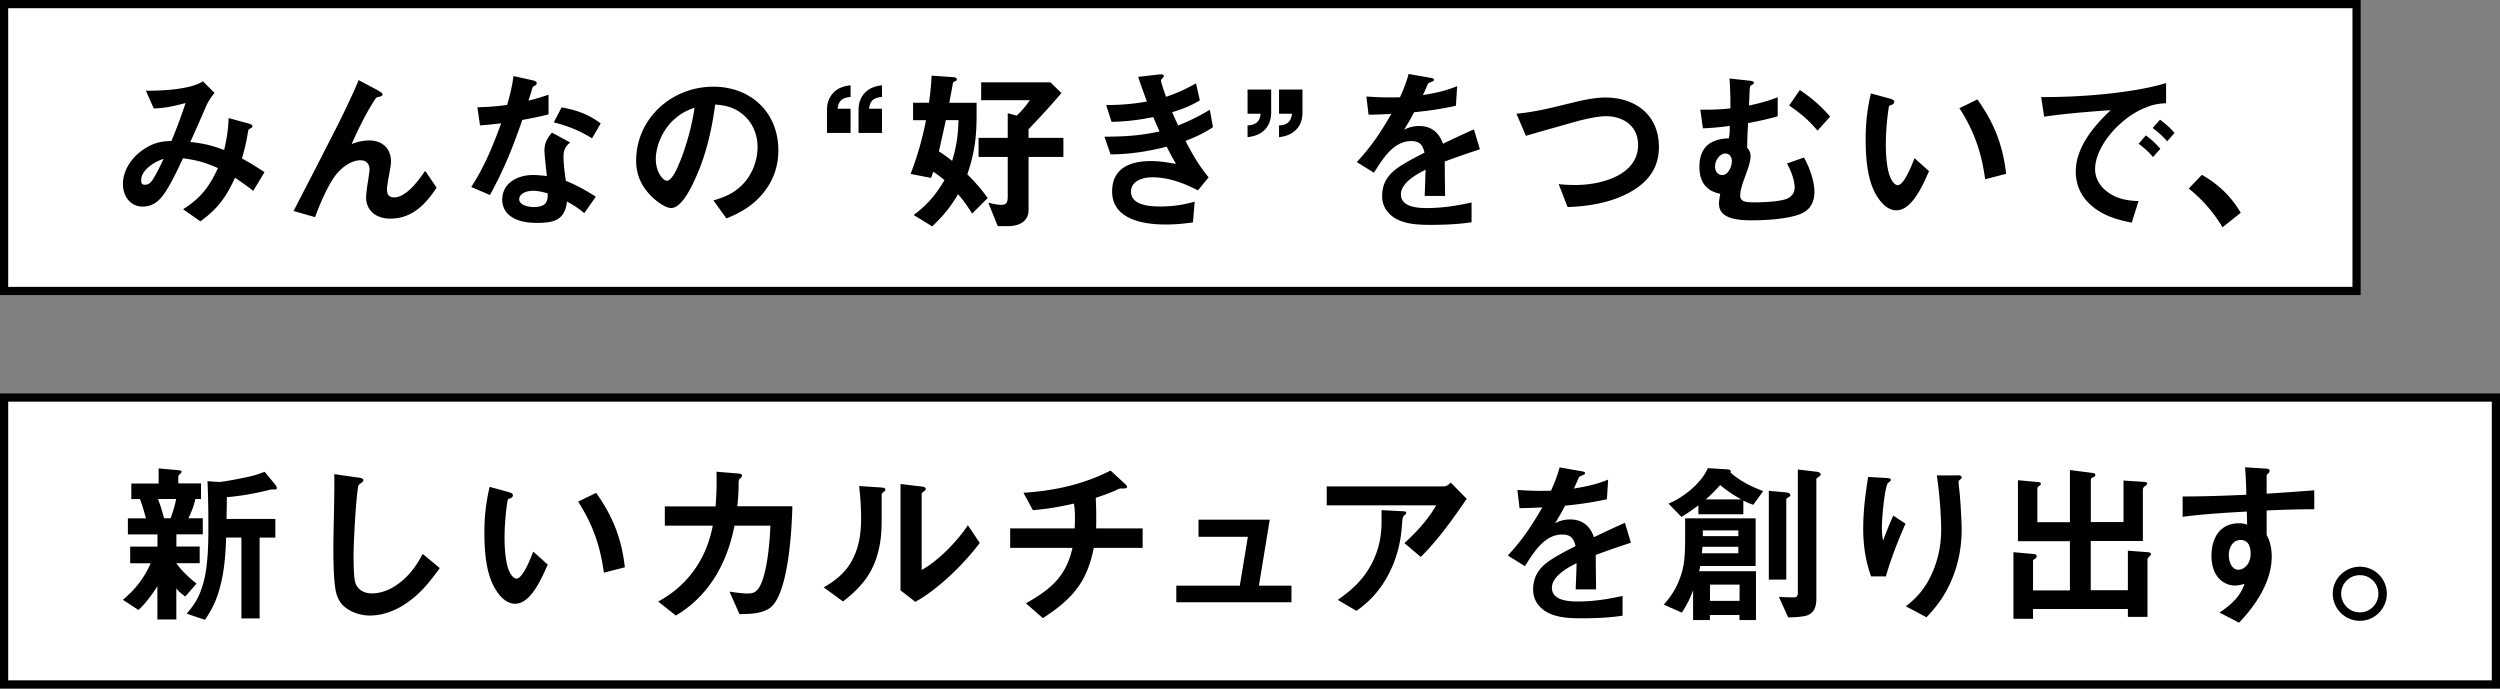 <svg xmlns="http://www.w3.org/2000/svg" width="305" height="84" fill="none"><rect width="100%" height="100%" fill="#808080" stroke="none"/><path fill="#fff" stroke="#000" d="M.5.5h287v35H.5zM.5 48.5h304v35H.5z"/><g fill="#000" clip-path="url(#a)"><path d="M27.34 18.312c.34-1.45.49-2.41.55-3.91l2.48.68c.15.04.43.13.43.32 0 .15-.13.21-.28.28-.15.06-.21.15-.23.26-.02.09-.06.32-.13.7-.13.81-.41 1.88-.64 2.69.94.51 1.88 1.09 2.75 1.67l-1.37 2.28c-.73-.56-1.47-1.09-2.22-1.6-1.13 2.41-2.07 3.74-4.23 5.32l-2.11-1.47c2.18-1.41 3.16-2.69 4.25-5.02-1.56-.7-2.58-.98-4.27-1.2-.58 1.26-1.6 3.42-2.39 4.46-.64.88-1.41 1.43-2.52 1.43-1.56 0-2.41-1.32-2.41-2.75 0-1.73 1.11-3.29 2.52-4.23 1.11-.75 2.07-1 3.39-1.02a60 60 0 0 0 1.73-4.63c-1.37.36-2.46.62-3.88.66l-.96-2.16c1.9 0 5.38-.13 6.96-1.15l1.41 1.41c-.47.6-.81 1.11-1.11 1.81-.6 1.41-1.22 2.8-1.84 4.18 1.58.17 2.63.41 4.12.98zm-10.12 3.65c0 .38.09.58.43.58.43 0 .64-.17.9-.51.43-.6 1.07-1.92 1.41-2.65-1.05.32-2.73 1.32-2.73 2.58zM46.163 11.073c.32.17.51.28.51.45 0 .19-.26.26-.51.3-.28.04-.36.19-.85 1-.75 1.22-1.81 3.33-2.41 4.76.58-.26 1.43-.45 2.13-.45 1.58 0 2.67.96 2.67 2.58 0 .32-.11.96-.26 1.75-.08.41-.23 1.26-.23 1.62 0 .62.21 1 .88 1 1.49 0 3.01-2.13 3.78-3.24l1.39 2.05c-1.37 2.09-3.01 3.78-5.68 3.78-1.6 0-2.92-.9-2.92-2.63 0-.34.13-1.3.19-1.67.11-.64.23-1.56.23-1.69 0-.7-.41-1.13-1.11-1.13-1.13 0-2.31.9-2.99 1.77-.96 1.22-2.01 3.67-2.54 5.17l-2.63-.75c1.49-2.88 3.01-5.81 4.48-8.71.85-1.64 1.69-3.31 2.46-5 .36-.75.68-1.49 1-2.26l2.41 1.28zM66.922 11.561v2.39c-1.05.28-2.13.49-3.2.68-1.15 3.33-2.24 6.06-3.95 9.16l-2.28-.98c1.58-2.41 2.67-5.06 3.65-7.77-.85.11-1.73.19-2.58.26l-.32-2.22c1.3-.02 2.37-.11 3.63-.28.34-1.22.62-2.26.77-3.52l2.33.51c.26.06.51.15.51.36 0 .15-.15.26-.28.32-.17.09-.21.13-.28.34-.06.23-.23.81-.45 1.47.83-.21 1.67-.45 2.46-.73zm5.77 12.43-1.41 2.01c-.7-.58-1.3-.98-2.11-1.41-.26 2.26-1.58 2.6-3.63 2.6-1.22 0-2.54-.17-3.48-1-.51-.45-.79-1.13-.79-1.81 0-2.07 1.9-3.03 3.74-3.03.58 0 1.13.06 1.71.13-.08-.62-.3-2.67-.3-3.12 0-.9.34-1.52.92-2.18l2.22 1.2c-.58.47-.81.94-.81 1.71 0 .92.15 2.09.28 2.97 1.39.56 2.41 1.15 3.67 1.94zm-7.73-.71c-.79 0-1.62.38-1.62 1.02 0 .77 1.22.96 1.77.96 1.69 0 1.71-.85 1.71-1.67-.6-.17-1.22-.32-1.86-.32zm3.56-10.18c1.79.32 3.31.85 4.76 1.96l-1.05 1.81c-1.64-.98-2.84-1.47-4.67-1.94l.96-1.84zM84.61 22.258c-.45.94-1.54 3.12-2.73 3.12-.66 0-1.71-.77-2.18-1.22-1.34-1.22-2.09-2.71-2.09-4.53 0-5.19 4.35-9.05 9.41-9.05 4.59 0 7.94 3.14 7.94 7.77 0 1.88-.58 3.61-1.75 5.08-1.26 1.6-2.75 2.48-4.59 3.22l-1.58-2.2c1.56-.45 2.77-1 3.86-2.28.98-1.17 1.52-2.71 1.52-4.25s-.62-3.03-1.88-4.03c-1-.79-2.03-1.05-3.29-1.13-.43 3.24-1.2 6.55-2.65 9.5zm-2.49-7.58c-1.22 1.17-2.11 3.03-2.11 4.74 0 1.6.88 2.63 1.37 2.63.6 0 1.3-1.64 1.49-2.13.83-1.94 1.58-4.68 1.86-6.77-1.05.36-1.81.77-2.6 1.54zM100.891 13.436c0-.81.21-1.49.77-2.11.51-.56 1.26-.83 2.11-.92v1.43c-.98.06-1.49.45-1.58 1.43h1.58v2.95h-2.88zm3.85 0c0-.7.17-1.49.77-2.11.56-.58 1.26-.83 2.09-.92v1.43c-.98.06-1.47.45-1.58 1.43h1.58v2.95h-2.86zM118.594 26.057c-.53-.88-1.04-1.58-1.71-2.37-.92 1.58-1.84 2.69-3.16 3.93l-2.26-1.39c1.64-1.2 2.73-2.5 3.76-4.25-.45-.38-.85-.7-1.37-1.02-.09.26-.17.51-.26.75l-2.5-.49c.83-2.16 1.43-4.27 1.88-6.55h-1.58v-2.13h1.94c.15-1.11.28-2.2.32-3.31l2.67.19c.19.02.41.06.41.28 0 .11-.06.15-.21.21-.19.09-.26.17-.28.3-.13.77-.28 1.54-.43 2.33h3.33v1.41c0 2.6-.19 4.57-1.13 7.32.94.94 1.73 1.81 2.48 2.9l-1.9 1.9zm-3.2-11.4c-.28 1.28-.56 2.56-.85 3.82.58.34 1.09.75 1.62 1.15.53-1.79.73-3.12.77-4.97zm10.09 10.99c0 1.41-1.24 1.94-2.46 1.94h-1.3l-1.15-2.86c.51.13 1.07.26 1.56.26.66 0 .81-.28.81-1.02v-4.82h-3.56v-2.33h3.56v-3.01l1.09.3c.62-.58 1.13-1.17 1.6-1.88h-5.93v-2.18h8.45l1.34 1.3c-1.28 1.52-2.65 2.99-4.01 4.42v1.05h4.25v2.33h-4.25v6.51zM135.492 18.838l-.75-2.16c2.54-.02 4.23-.11 6.72-.64-.26-.6-.51-1.17-.77-1.75-1.84.36-3.2.53-5.08.58l-.66-2.05c1.86-.02 3.14-.11 4.97-.43-.36-.98-.73-1.99-1.07-3.01l2.43-.28c.17-.02.28-.02.34-.02.13 0 .36 0 .36.19 0 .11-.06.17-.17.28-.09.09-.17.19-.17.3 0 .21.51 1.67.62 1.96 1.43-.49 2.33-.9 3.65-1.64l.47 2.07c-1.09.68-2.16 1.07-3.37 1.45.23.56.47 1.09.73 1.62 1.47-.6 2.5-1.11 3.86-1.92l.38 2.13c-1.15.75-2.05 1.17-3.35 1.67.85 1.64 1.62 2.99 2.82 4.44l-1.3 1.6c-1.75-.9-3.56-1.6-5.59-1.6-1.09 0-2.58.43-2.58 1.75 0 1.67 2.31 1.81 3.5 1.81 1.6 0 2.73-.17 4.27-.58l-.21 2.52c-1.13.17-2.22.26-3.37.26-2.67 0-6.49-.62-6.49-4.03 0-2.86 2.22-3.71 4.72-3.71 1.03 0 2.05.17 3.07.34-.41-.68-.77-1.39-1.13-2.09-2.46.6-4.33.9-6.85.94M155.083 13.702c0 .73-.19 1.54-.79 2.13-.58.58-1.3.81-2.09.9v-1.43c.98-.04 1.54-.49 1.58-1.43h-1.58v-2.95h2.88zm3.82 0c0 .75-.17 1.52-.79 2.13-.53.53-1.22.81-2.07.9v-1.43c.98-.04 1.47-.45 1.58-1.43h-1.58v-2.95h2.86zM176.291 23.903h-2.48c.04-1.07.08-2.13.11-3.2-1.11.56-3.01 1.6-3.01 3.01 0 1.56 2.05 1.67 3.18 1.67 1.84 0 3.65-.28 5.44-.68v2.41c-1.69.26-3.39.32-5.08.32s-3.8-.11-5.02-1.43c-.55-.6-.81-1.28-.81-2.09 0-1.49.66-2.54 1.84-3.39.81-.6 2.37-1.41 3.33-1.9-.21-.94-.6-1.41-1.62-1.41-2.11 0-3.39 2.01-4.55 3.86l-2.09-1.3c1.79-1.92 2.9-3.61 4.21-5.87-.92.04-1.86.09-2.78.09l-.26-2.22c.88.06 1.77.11 2.67.11.47 0 .9 0 1.43-.02.43-.96.79-1.84 1.05-2.84l2.67.47c.26.04.43.09.43.23 0 .13-.09.17-.36.28-.28.11-.36.15-.45.36-.06.17-.36.85-.55 1.24 1.56-.26 2.69-.49 4.18-1.09l-.15 2.39c-1.69.38-3.39.62-5.1.79-.38.73-.79 1.45-1.22 2.13.6-.3 1.17-.45 1.84-.45 1.47 0 2.43.79 2.9 2.16 1.26-.6 2.52-1.2 3.78-1.75l.73 2.43a99 99 0 0 0-4.29 1.49c0 1.11.02 2.82.04 4.21zM191.358 12.648c1.41-.36 3.05-.75 4.5-.75 3.71 0 6.53 2.16 6.53 6.04 0 2.75-1.54 4.5-3.88 5.7-2.24 1.13-4.78 1.54-7.26 1.62l-1.09-2.8c.68.09 1.39.11 2.09.11 2.99 0 7.6-1.15 7.6-4.89 0-2.28-1.77-3.5-3.93-3.5-1.3 0-3.46.58-4.74.96-1.67.47-3.39.96-5.02 1.43l-1.15-2.69c2.16-.21 4.25-.7 6.34-1.24zM213.188 18.048c.26.34.38.58.38 1.05 0 .6-.32 1.49-.62 2.33-.26.68-.64 1.71-.64 2.43 0 .79.73.83 1.81.83.92 0 3.16-.09 3.95-.47.58-.28.88-.73.88-1.37 0-.88-.51-2.16-.94-2.9l2.07-.73c.66 1.15 1.28 2.84 1.28 4.18s-.56 2.28-1.81 2.75c-1.56.58-4.12.73-5.79.73-1.41 0-4.04-.06-4.04-2.01 0-.41.11-.98.15-1.22-1.77-.36-2.54-1.52-2.54-3.29 0-2.37 1.32-3.42 3.59-3.48.11-.51.11-1.02.11-1.52-1.07.15-2.18.26-3.27.3l-.32-2.28c1.3.02 2.39-.02 3.67-.15v-.68c0-.98-.04-1.99-.11-2.97l2.39.26c.41.04.58.09.58.26 0 .13-.11.19-.24.26-.13.06-.21.15-.24.3s-.08 1.62-.11 2.22c1.28-.28 2.26-.53 3.5-1.02v2.33c-1.2.34-2.39.6-3.61.83-.06 1-.11 2.01-.11 3.03zm-3.95 2.29c0 .6.36 1.02.88 1.02.7 0 1.17-1 1.17-1.73 0-.47-.3-.9-.79-.9-.66 0-1.26.79-1.26 1.6zm10.35-9.35c1.43.96 2.56 1.94 3.69 3.24l-1.54 1.71c-1.13-1.34-2.03-2.07-3.46-3.07l1.3-1.88zM230.599 12.048c.32.09.49.17.49.38s-.21.34-.36.38c-.26.06-.28.15-.32.43-.21 1.37-.34 3.03-.34 4.42 0 1.17.11 3.12.62 4.14.15.3.47.79.83.79.73 0 1.62-2.16 2.05-3.29l1.77 1.58c-.73 1.67-2.07 4.78-3.97 4.78-1.15 0-1.96-1-2.5-1.92-1.09-1.88-1.26-4.63-1.26-6.79 0-1.67.15-3.48.64-5.55l2.35.64zm10.65.09c2.05 2.9 3.09 5.53 3.5 9.07l-2.56.66c-.45-3.29-1.34-5.87-3.14-8.67l2.2-1.07zM264.263 10.11v2.48c-1 .06-1.66.17-2.6.58-1.28.51-2.48 1.39-3.46 2.37-1.28 1.28-2.6 3.24-2.6 5.1 0 1.15.62 2.13 1.54 2.8 1.15.83 2.39 1.05 3.76 1.09l-.83 2.63c-1.92-.36-3.82-.96-5.25-2.39-1.05-1.05-1.58-2.37-1.58-3.84 0-2.95 2.22-5.59 4.27-7.49-2.71.19-5.44.41-8.13.79l-.36-2.39c4.44.04 11.04-.43 15.26-1.71zm-1.6 9.05c-.55-.66-1.07-1.11-1.75-1.62l.88-1.02c.68.51 1.22.98 1.77 1.64zm1.73-1.92c-.56-.64-1.09-1.13-1.77-1.62l.9-1.02c.68.51 1.2.96 1.77 1.62zM271.151 27.738c-1.09-1.84-2.46-3.39-4.12-4.74l1.6-1.67c2.03 1.17 3.54 2.6 4.74 4.63l-2.22 1.77z"/></g><g fill="#000" clip-path="url(#b)"><path d="M21.512 68.718c.66.92 1.56 1.77 2.46 2.48l-1.37 1.58c-.41-.3-.79-.6-1.09-1v3.8h-2.31v-4.06c-.62.98-1.45 2.11-2.31 2.9l-1.9-1.24c1.52-1.28 2.6-2.65 3.39-4.46h-2.5v-2.03h3.33v-1.49h-3.61v-1.96h2.2c-.21-.79-.43-1.58-.73-2.35h-1.05v-1.9h3.33v-1.84l2.35.21c.23.02.45.06.45.19 0 .11-.13.21-.19.28-.09.09-.21.19-.21.32v.83h2.77v1.9h-.68c-.21.88-.47 1.54-.85 2.35h1.75v1.96h-3.22v1.49h2.84v2.03h-2.84zm-.7-5.49c.28-.77.53-1.56.68-2.35h-2.22c.3.75.53 1.56.75 2.35zm8.64 12.21v-9.86h-1.86c-.08 2.05-.21 4.1-.77 6.11-.43 1.62-.9 2.54-1.81 3.93l-2.24-.75c1.07-1.24 1.54-2.07 2.01-3.65.58-1.99.64-4.74.64-6.81 0-1.9-.02-3.8-.11-5.7l1.32.09c.45.04 2.95-.47 3.54-.6.79-.17 1.34-.34 2.11-.64l1.28 1.54c.08.11.21.3.21.45 0 .17-.13.17-.38.17h-.11c-.15 0-.23 0-.38.04-1.58.41-3.61.77-5.23.9 0 .88-.02 1.77-.04 2.65h5.96v2.28h-1.92v9.86h-2.22zM43.622 58.244c.32.04.71.11.71.34 0 .11-.04.19-.3.36-.21.15-.3.26-.32.34-.28 1.32-.58 6.92-.58 8.45 0 .85.02 1.71.08 2.54.06.58.13 1.09.56 1.52.43.45 1.02.6 1.64.6 1.11 0 2.22-.47 3.1-1.11 1.39-1 2.28-2.22 3.05-3.71l2.09 1.73c-1.24 1.73-2.46 3.24-4.27 4.42-1.24.81-2.73 1.37-4.25 1.37-1.17 0-2.43-.41-3.29-1.24-.38-.38-.64-.88-.79-1.39-.36-1.22-.38-4.21-.38-5.55 0-.62.02-2.28.06-3.8.02-1 .06-2.99.06-4.18 0-.36 0-.73-.02-1.09l2.84.41zM62.084 60.048c.32.09.49.17.49.38s-.21.34-.36.38c-.26.06-.28.15-.32.43-.21 1.37-.34 3.03-.34 4.42 0 1.17.11 3.12.62 4.14.15.3.47.79.83.79.73 0 1.62-2.16 2.05-3.29l1.77 1.58c-.73 1.67-2.07 4.78-3.97 4.78-1.15 0-1.96-1-2.5-1.92-1.09-1.88-1.26-4.63-1.26-6.79 0-1.67.15-3.48.64-5.55l2.35.64zm10.65.09c2.05 2.9 3.09 5.53 3.5 9.07l-2.56.66c-.45-3.29-1.35-5.87-3.14-8.67l2.2-1.07zM96.667 61.777c-.06 2.75-.47 10.65-2.69 12.36-1 .75-2.56.77-3.76.79l-1.22-2.75c.85.13 1.69.23 2.18.23.6 0 .96-.09 1.34-.6 1.07-1.43 1.41-5.85 1.47-7.68h-4.38c-.9 4.63-3.12 8.56-7.15 10.97l-2.16-1.71c3.59-1.94 5.89-5.17 6.66-9.26h-5.85v-2.35h6.19c.08-.98.13-1.99.13-2.99 0-.34 0-.7-.02-1.24l2.52.21c.41.04.6.06.6.28 0 .11-.09.19-.21.32-.19.19-.21.21-.21.85 0 .88-.08 1.88-.15 2.56h6.7zM102.862 73.387l-2.37-1.73c1.67-.96 2.9-2.01 3.71-3.8.66-1.43.85-3.01.85-4.57 0-1.32-.08-2.67-.24-3.99l2.58.17c.3.02.62.04.62.26 0 .15-.09.21-.24.32-.17.13-.21.21-.21.34v2.22c0 2.01 0 3.35-.58 5.27-.73 2.41-2.18 3.97-4.14 5.51zm9.48-14.04c.34.04.6.09.6.28 0 .13-.08.21-.26.34s-.24.23-.24.28v9.29c2.01-1.09 4.4-3.56 5.64-5.46l1.45 2.16c-1.92 2.56-5.06 5.64-7.86 7.19l-1.81-1.41v-12.97zM123.242 66.836v-2.37h7.86c.04-.45.04-.88.04-1.32 0-.58-.02-1.15-.13-1.71-1.77.41-3.18.64-5 .81l-1.15-2.13c3.71-.23 7.28-1 10.63-2.71l1.75 1.62c.17.17.26.26.26.36 0 .21-.21.21-.66.21-.24 0-.32.02-.81.26-.7.32-1.62.64-2.35.88.04.81.06 1.64.06 2.45 0 .43 0 .85-.02 1.28h5.68v2.37h-5.96c-.85 4.27-2.65 6.25-6.21 8.58l-2.07-1.81c3.01-1.71 4.89-3.24 5.68-6.77zM157.558 71.448v2.03h-14.05v-2.03h7.75l.98-5.96h-6.02v-2.09h8.69l-1.32 8.05zM178.939 60.857c-1.69 2.45-3.48 5-5.61 7.09l-1.99-1.69c1.52-1.39 2.86-2.84 3.88-4.61h-13.36v-2.31h14.37c.26 0 .58-.28.75-.47zm-13.45 13.67-2.28-1.34c1.73-1.22 3.07-2.43 4.08-4.31.88-1.64 1.26-3.35 1.26-5.21v-1.43l2.5.13c.43.02.51.06.51.19 0 .09-.04.17-.23.32-.15.11-.21.26-.26.79-.04.6-.11 1.52-.26 2.28-.34 1.84-1 3.61-2.03 5.19-.94 1.43-1.9 2.39-3.29 3.39M194.713 71.903h-2.48c.04-1.07.09-2.13.11-3.2-1.11.56-3.01 1.6-3.01 3.01 0 1.56 2.05 1.67 3.18 1.67 1.84 0 3.65-.28 5.44-.68v2.41c-1.69.26-3.39.32-5.08.32s-3.8-.11-5.02-1.43c-.55-.6-.81-1.28-.81-2.09 0-1.49.66-2.54 1.84-3.39.81-.6 2.37-1.41 3.33-1.9-.21-.94-.6-1.41-1.62-1.41-2.11 0-3.39 2.01-4.55 3.86l-2.09-1.3c1.79-1.92 2.9-3.61 4.21-5.87-.92.04-1.86.09-2.78.09l-.26-2.22c.88.06 1.77.11 2.67.11.47 0 .9 0 1.43-.02.43-.96.79-1.84 1.05-2.84l2.67.47c.26.04.43.09.43.23 0 .13-.09.17-.36.28-.28.11-.36.15-.45.36-.06.17-.36.85-.55 1.24 1.56-.26 2.69-.49 4.18-1.09l-.15 2.39c-1.69.38-3.39.62-5.1.79-.38.73-.79 1.45-1.22 2.13.6-.3 1.17-.45 1.84-.45 1.47 0 2.43.79 2.9 2.16 1.26-.6 2.52-1.2 3.78-1.75l.73 2.43a99 99 0 0 0-4.29 1.49c0 1.11.02 2.82.04 4.21zM206.567 71.96c-.36 1.05-.79 1.88-1.39 2.78l-2.2-.98c1.22-1.34 1.79-2.56 2.18-3.84.41-1.34.43-2.71.43-4.76v-1.92h8.6v5.81h-6.75c-.04.21-.08.45-.15.64h6.94v5.96h-2.01v-.62h-3.61v.62h-2.05v-3.67zm6.13-9.22h-5.49v-1.09c-.68.51-1.34.98-2.07 1.41l-1.58-1.62c1.86-.77 3.97-2.45 4.8-4.33l2.33.15c.34.02.47.09.47.26 0 .04-.02.11-.04.13 1.11 1 2.6 1.75 3.99 2.26l-1.2 1.67c-.43-.13-.83-.32-1.22-.51v1.69zm-.62 4.76v-.79h-4.38c-.02.28-.04.53-.06.79zm0-2.09v-.7h-4.33v.7zm.38-4.48c-1-.53-1.73-1.05-2.6-1.75-.62.7-1.05 1.13-1.75 1.75zm-3.84 12.38h3.61v-1.99h-3.61zm9.25-13.24c.21.02.56.09.56.34 0 .06-.06.15-.24.26-.11.06-.26.15-.26.26v9.78h-2.13V59.88zm3.65-2.54c.32.04.6.13.6.36 0 .13-.15.23-.26.3-.17.11-.26.19-.26.28v14.56c0 1.15-.36 1.99-1.6 2.16-.55.09-1.28.13-1.84.13l-1.13-2.5c.53.04 1.3.06 1.84.06.38 0 .47-.23.47-.56V57.28l2.18.26zM230.223 58.317c.21.02.45.04.45.23 0 .11-.091.19-.191.26s-.169.13-.209.21c-.38.81-.681 4.21-.681 5.23 0 .53.021 1.17.151 1.69.38-1.02.789-2.05 1.239-3.03l1.491.98c-.92 2.09-1.77 4.23-2.39 6.43h-1.81c-.68-1.88-.961-3.82-.961-5.81 0-2.13.261-4.23.601-6.32l2.33.13zm8.649-.34c.19 0 .451.04.451.26 0 .13-.081.19-.171.26-.11.09-.209.17-.209.28 0 .19.06.75.08.88.13.92.3 3.99.3 4.93 0 2.18-.41 4.33-1.3 6.34-.77 1.75-1.69 3.01-2.99 4.38l-2.521-1.34c1.58-1.22 2.56-2.48 3.33-4.33.66-1.58.981-3.29.981-5 0-1.94-.241-4.72-.531-6.64h2.58zM261.661 58.794c.21.02.3.09.3.19s-.06.17-.23.3c-.21.15-.3.26-.3.47v6.25h-6.36v6h4.53v-4.82l2.52.19c.17.02.3.11.3.21s-.06.19-.19.3c-.19.17-.24.26-.24.41v6.96h-2.39v-.96h-11.57v1.2h-2.39v-8.13l2.5.23c.19.02.34.11.34.26 0 .11-.09.23-.19.3-.19.13-.26.19-.26.28v3.59h4.5v-6h-6.34v-7.44l2.5.23c.19.02.3.09.3.19 0 .09-.04.15-.19.26-.19.13-.24.21-.24.34v4.1h3.97v-6.36l2.82.36c.17.02.28.11.28.23s-.06.19-.21.26c-.3.13-.34.19-.34.38v5.12h3.99v-5.07l2.6.17zM276.531 65.278c.43.7.62 1.75.62 2.6 0 3.07-1.94 5.96-3.99 8.09l-2.39-1.24c1.3-.83 2.58-1.96 3.05-3.5-.34.11-.81.21-1.15.21a2.7 2.7 0 0 1-2.16-1.11c-.53-.73-.71-1.62-.71-2.52 0-2.13 1-3.97 3.37-3.97.34 0 .64.04.98.17l-.04-1.6c-2.63.15-5.23.3-7.83.64v-2.48c2.58 0 5.17-.09 7.77-.21-.02-1.11-.06-2.24-.15-3.35l2.37.15c.41.02.62.06.62.28 0 .17-.09.26-.21.36-.11.09-.15.13-.15.23v2.2c2.09-.13 3.86-.26 5.81-.41v2.31c-1.94 0-3.88.06-5.81.15v3m-4.61 2.48c0 .79.36 1.75 1.17 1.75.64 0 1.49-.66 1.49-1.96 0-.81-.26-1.67-1.22-1.67-1.02 0-1.45 1-1.45 1.88zM291.194 72.43c0 1.81-1.47 3.31-3.29 3.31a3.32 3.32 0 0 1-3.31-3.31c0-1.82 1.5-3.29 3.31-3.29s3.29 1.47 3.29 3.29m-5.57 0c0 1.26 1.02 2.28 2.28 2.28s2.26-1.02 2.26-2.28-1-2.26-2.26-2.26-2.28 1-2.28 2.26"/></g><defs><clipPath id="a"><path fill="#fff" d="M15 9h258.37v18.74H15z"/></clipPath><clipPath id="b"><path fill="#fff" d="M15 57h276.19v18.98H15z"/></clipPath></defs></svg>